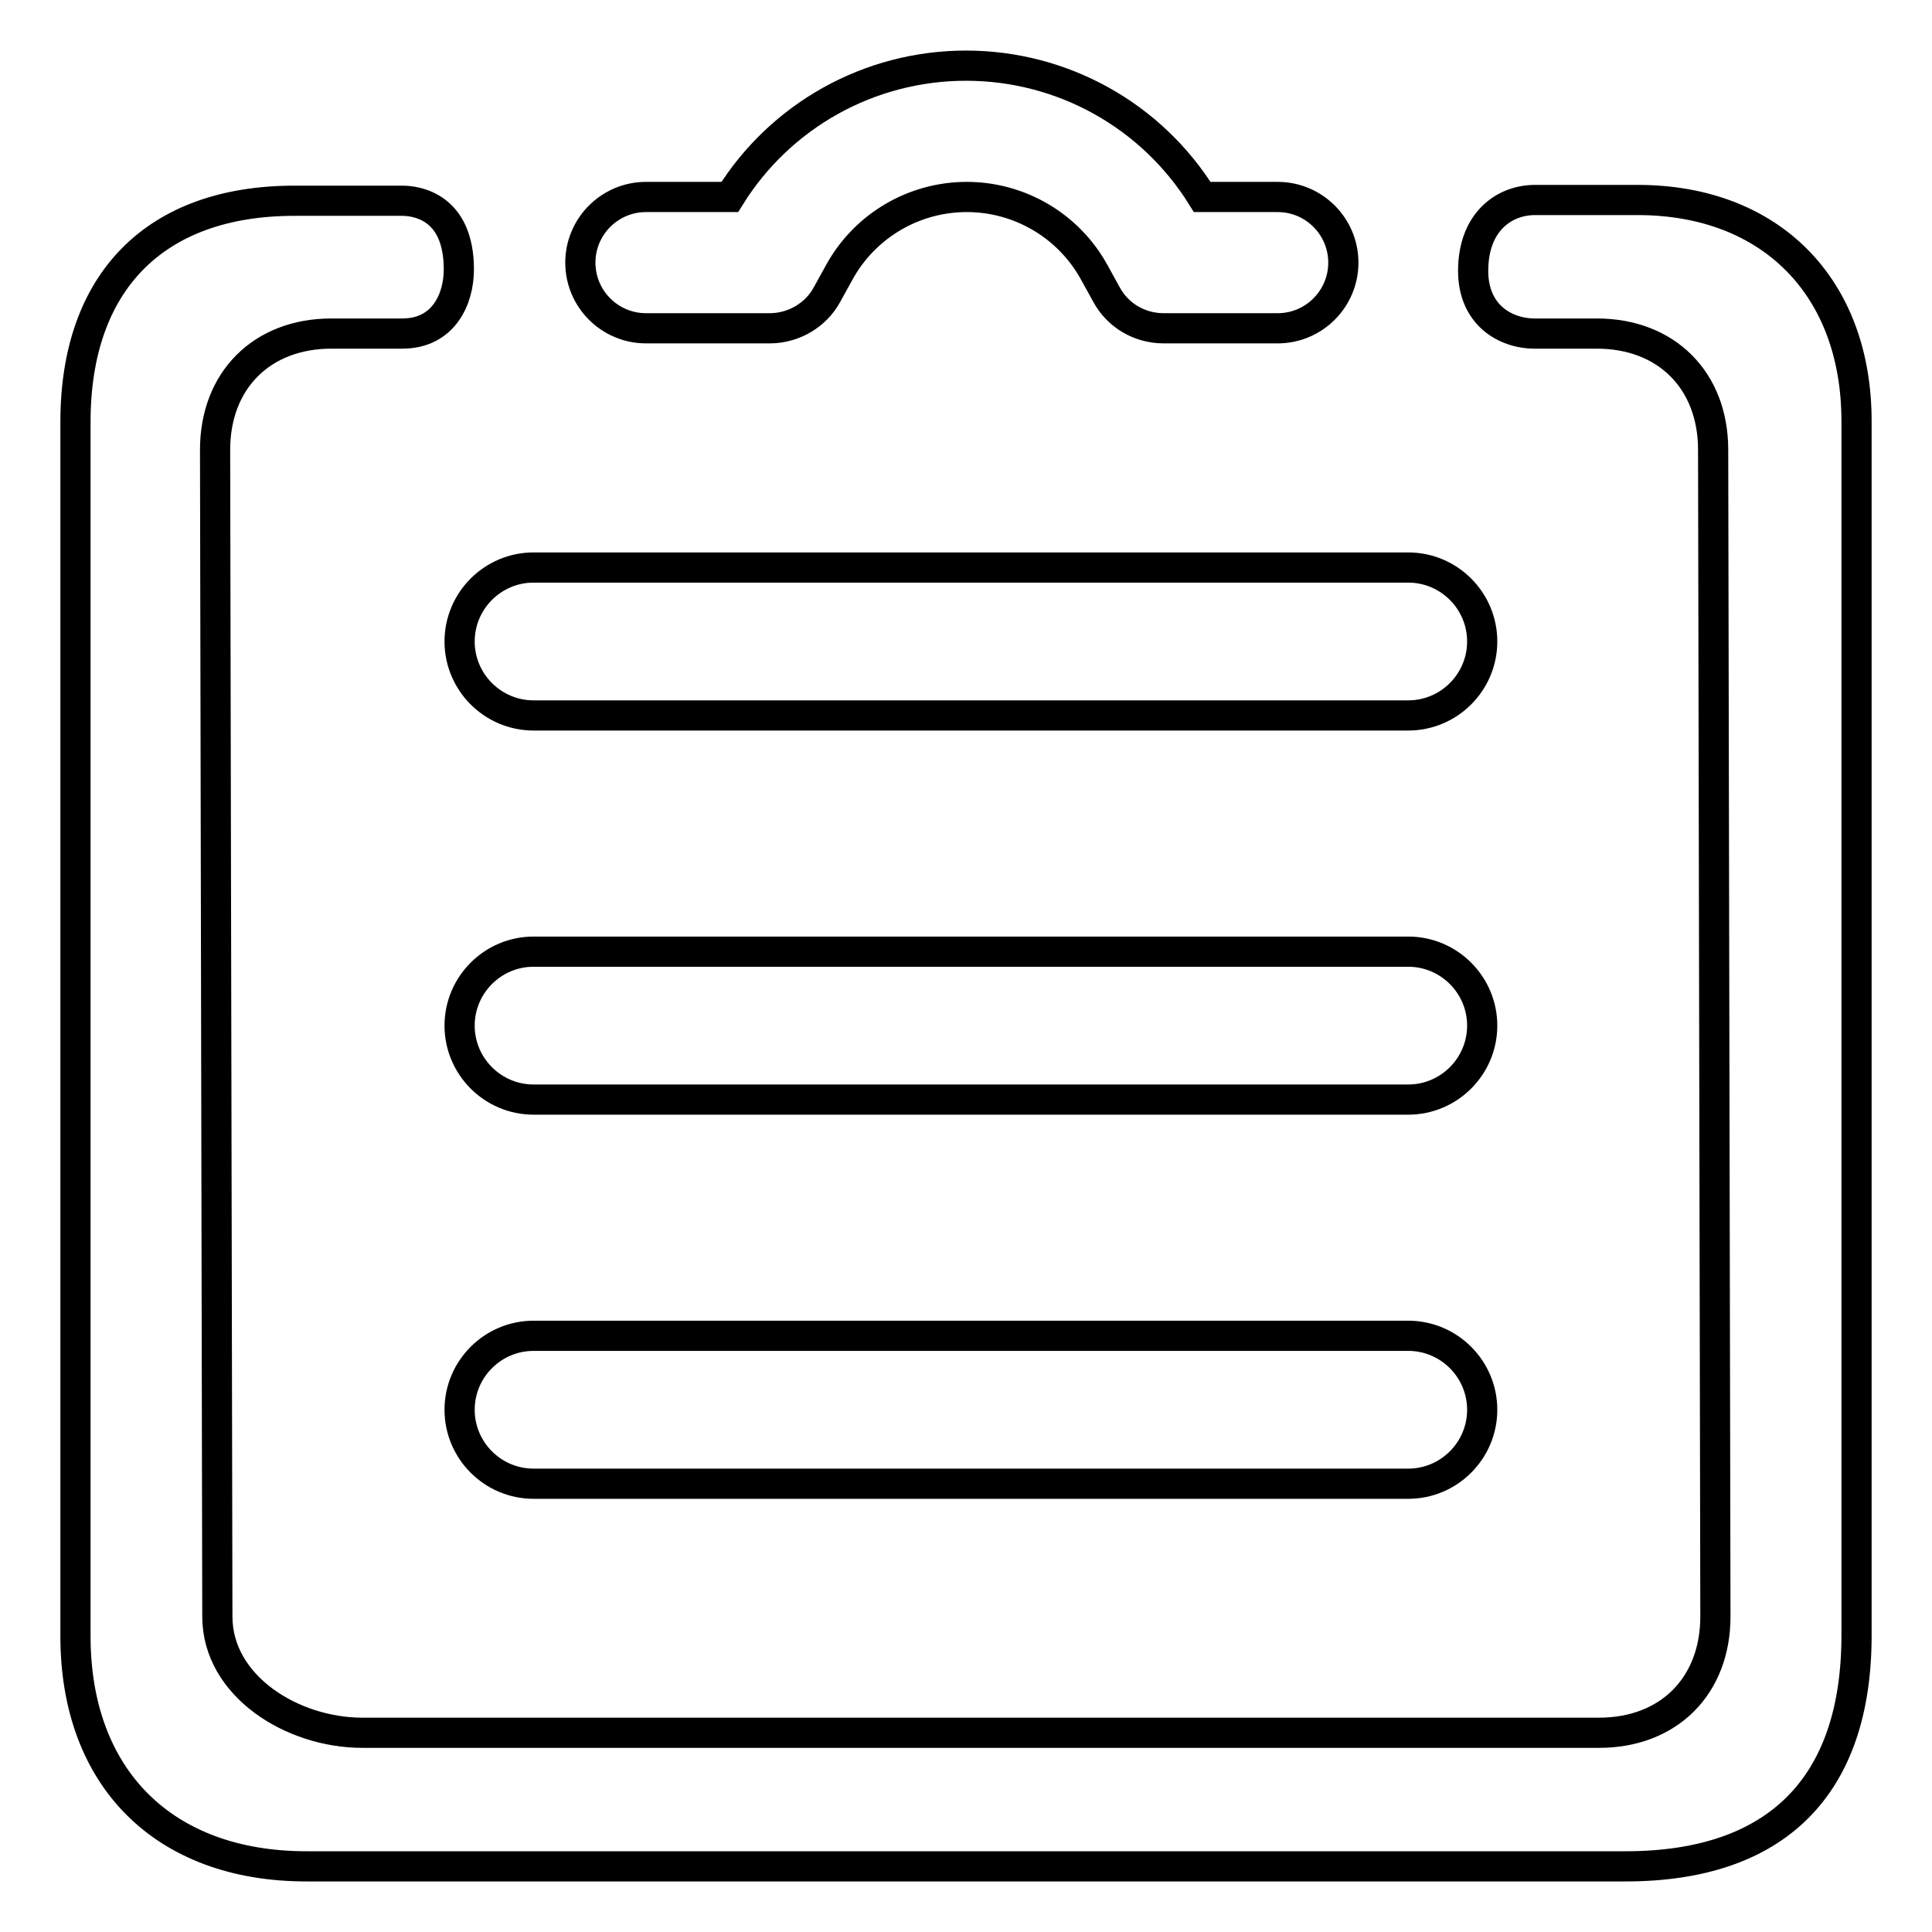 <?xml version="1.0" encoding="utf-8"?>
<!-- Svg Vector Icons : http://www.onlinewebfonts.com/icon -->
<!DOCTYPE svg PUBLIC "-//W3C//DTD SVG 1.1//EN" "http://www.w3.org/Graphics/SVG/1.1/DTD/svg11.dtd">
<svg version="1.1" xmlns="http://www.w3.org/2000/svg" xmlns:xlink="http://www.w3.org/1999/xlink" x="0px" y="0px" viewBox="0 0 256 256" enable-background="new 0 0 256 256" xml:space="preserve">
<g><g><path stroke-width="4" fill-opacity="0" stroke="#000000"  d="M40.6,247.3c-18.9,0-30.6-11.7-30.6-30.5V55.9c0-18.6,10.6-29.3,29-29.3h14.3c1.8,0,7.5,0.7,7.5,9.1c0,3.9-2,8.5-7.5,8.5h-9.4c-9.2,0-15.4,6.2-15.4,15.4l0.3,154.6c0,9.2,9.9,15.4,19.2,15.4h163.9c9.2,0,15.4-6.2,15.4-15.4l-0.3-154.6c0-9.2-6.2-15.4-15.4-15.4h-8.2c-4.1,0-8.2-2.6-8.2-8.3c0-6.5,4.1-9.4,8.2-9.4H217c17.6,0,29,11.5,29,29.3v160.9c0,20-10.6,30.6-30.6,30.6L40.6,247.3L40.6,247.3z"/><path stroke-width="4" fill-opacity="0" stroke="#000000"  d="M186.6,94.8H70.7c-5.4,0-9.8-4.4-9.8-9.8l0,0c0-5.4,4.4-9.8,9.8-9.8h115.9c5.4,0,9.8,4.4,9.8,9.8l0,0C196.4,90.4,192,94.8,186.6,94.8z"/><path stroke-width="4" fill-opacity="0" stroke="#000000"  d="M186.6,145.7H70.7c-5.4,0-9.8-4.4-9.8-9.8l0,0c0-5.4,4.4-9.8,9.8-9.8h115.9c5.4,0,9.8,4.4,9.8,9.8l0,0C196.4,141.3,192,145.7,186.6,145.7z"/><path stroke-width="4" fill-opacity="0" stroke="#000000"  d="M186.6,196.6H70.7c-5.4,0-9.8-4.4-9.8-9.8l0,0c0-5.4,4.4-9.8,9.8-9.8h115.9c5.4,0,9.8,4.4,9.8,9.8l0,0C196.4,192.2,192,196.6,186.6,196.6z"/><path stroke-width="4" fill-opacity="0" stroke="#000000"  d="M169.3,43.5h-15.1c-3.2,0-6.1-1.7-7.6-4.5l-1.6-2.9c-3.4-6.2-9.9-10-16.9-10c-7,0-13.5,3.8-16.9,10l-1.6,2.9c-1.5,2.8-4.5,4.5-7.6,4.5H85.6c-4.8,0-8.7-3.9-8.7-8.7c0-4.8,3.9-8.7,8.7-8.7h11.1c6.7-10.8,18.5-17.4,31.3-17.4c12.8,0,24.6,6.6,31.3,17.4h10c4.8,0,8.7,3.9,8.7,8.7C178,39.6,174.1,43.5,169.3,43.5z"/></g></g>
</svg>